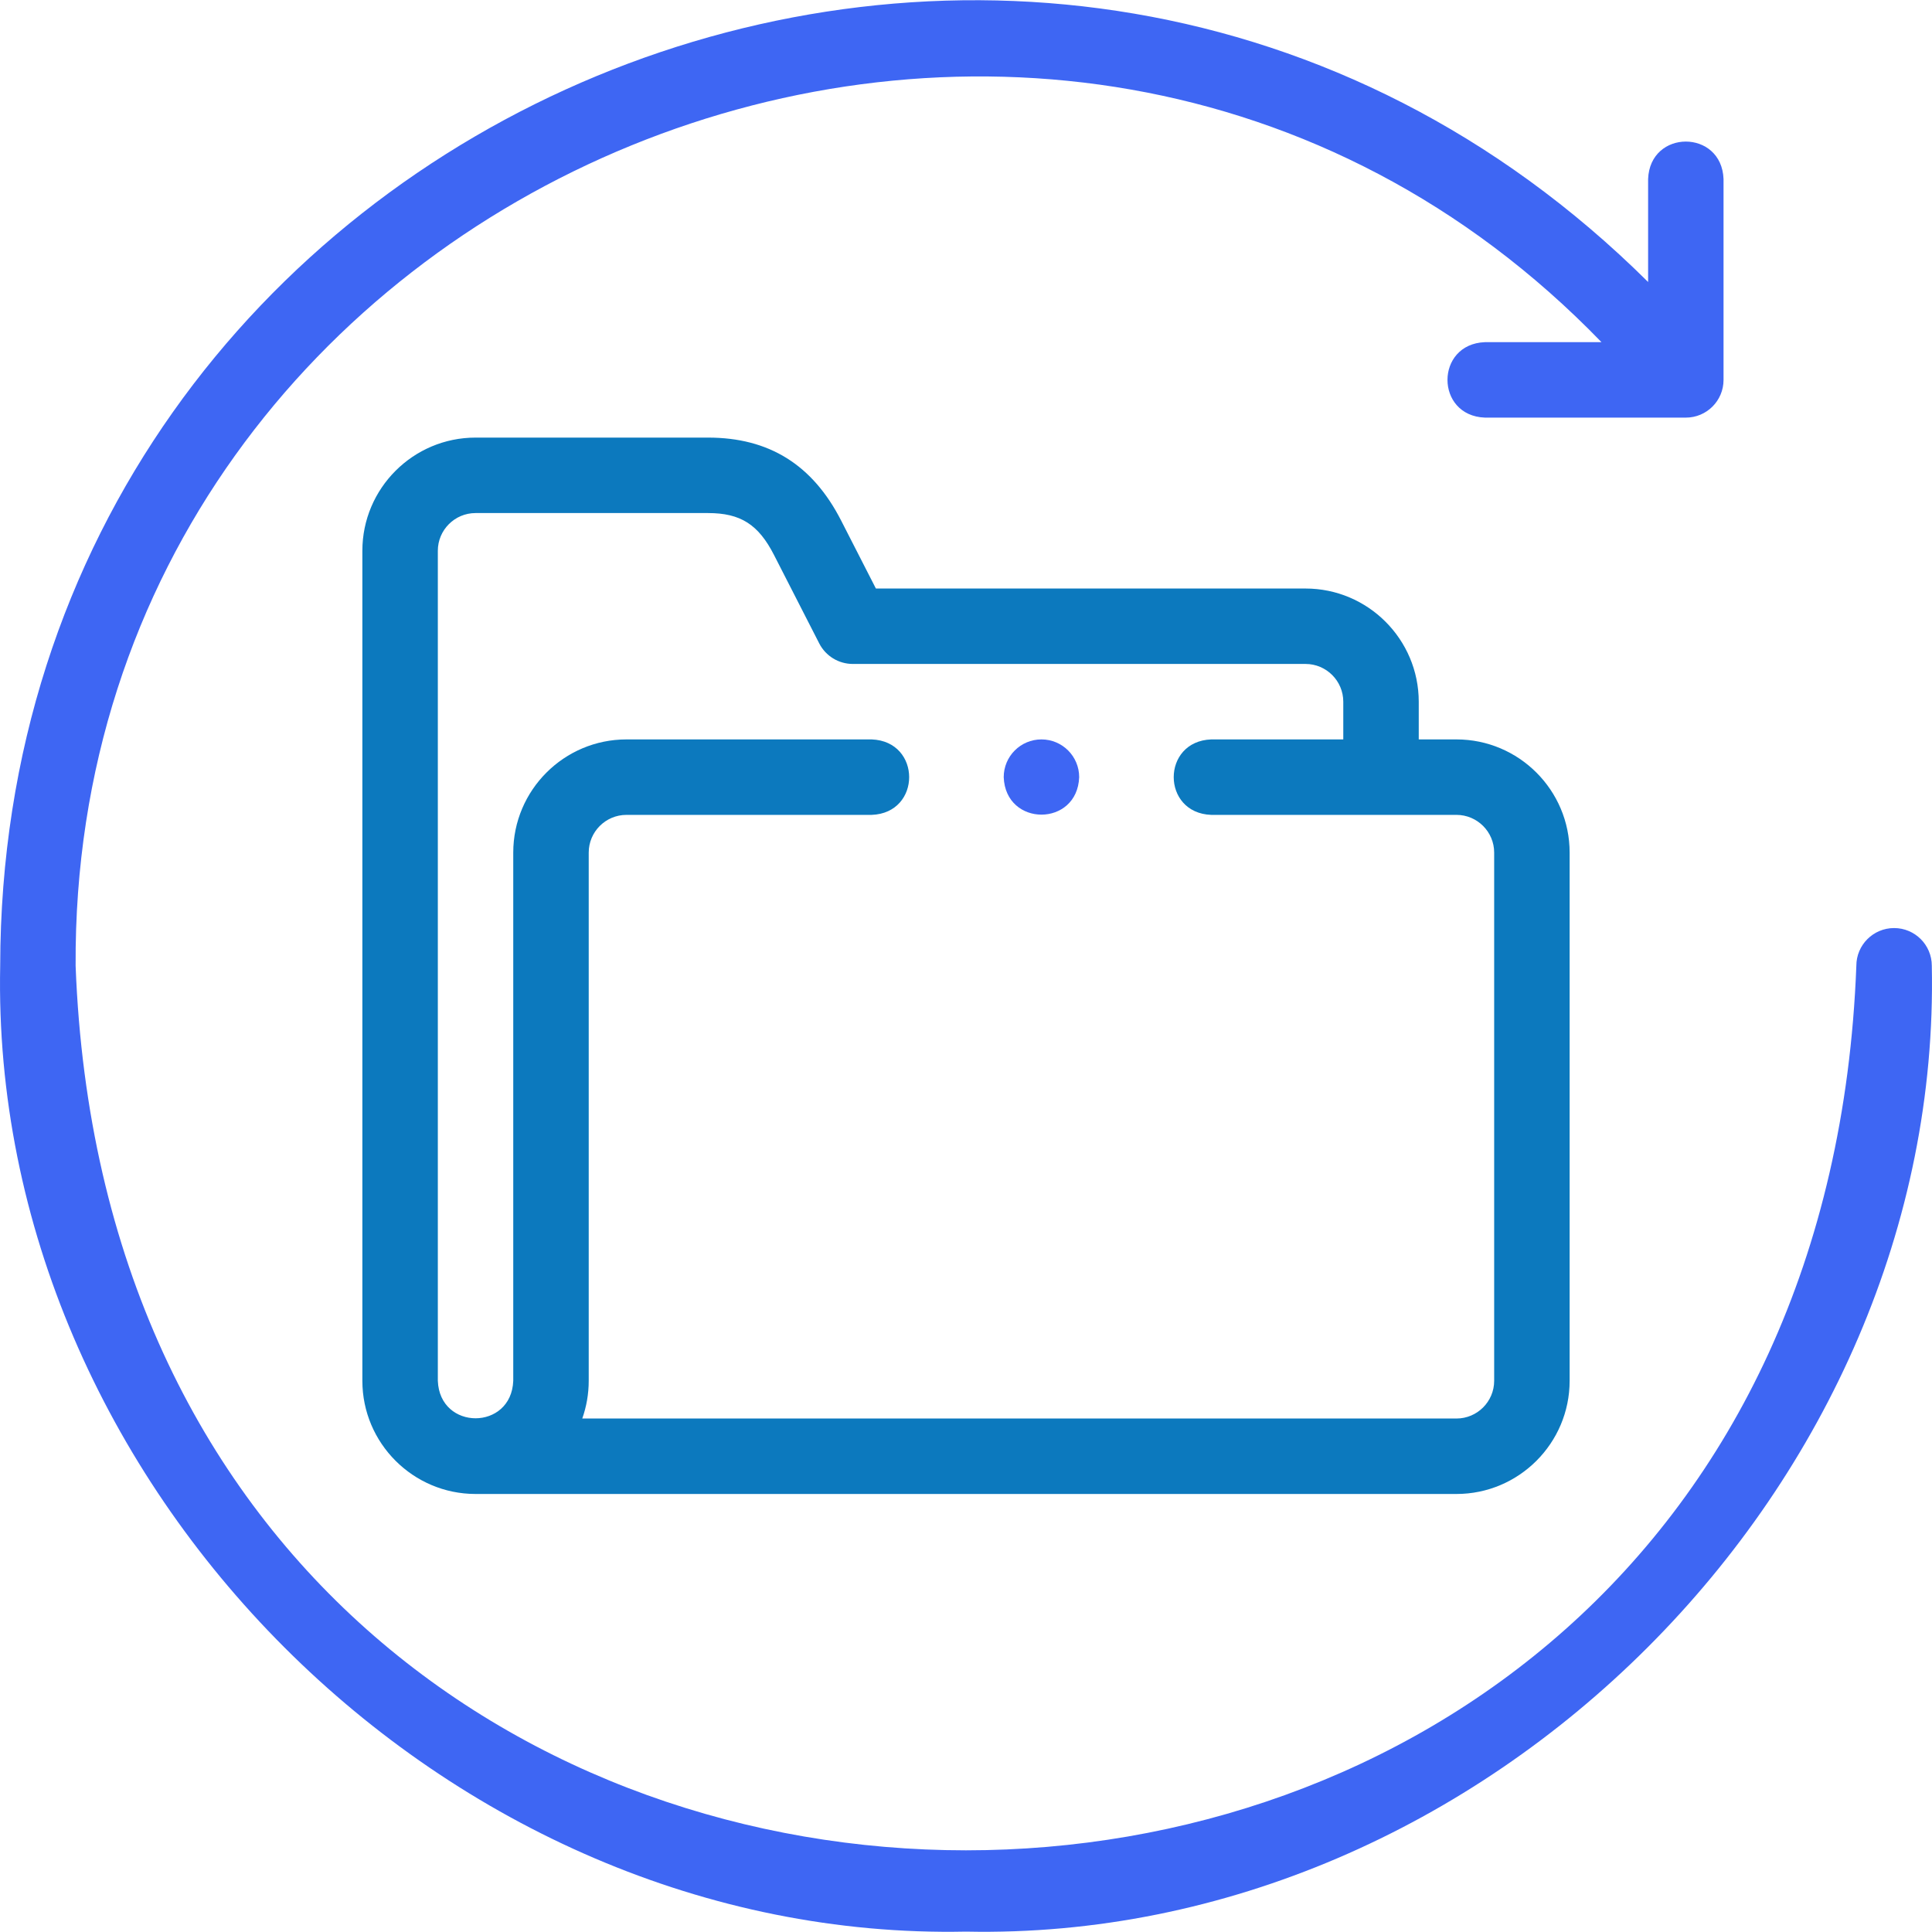 <svg xmlns="http://www.w3.org/2000/svg" width="50" height="50" viewBox="0 0 50 50" fill="none"><g clip-path="url(#clip0_457_26094)"><path d="M33.787 15.231H22.668L21.769 13.473C21.03 12.028 19.903 11.325 18.324 11.325H12.307C10.692 11.325 9.378 12.639 9.378 14.254V35.735C9.378 37.349 10.691 38.663 12.306 38.664H37.693C39.308 38.664 40.622 37.35 40.622 35.735V22.065C40.622 20.45 39.308 19.136 37.693 19.136H36.717V18.16C36.716 16.545 35.402 15.231 33.787 15.231ZM37.693 21.089C38.231 21.089 38.669 21.527 38.669 22.065V35.735C38.669 36.273 38.231 36.711 37.693 36.711H15.069C15.177 36.406 15.236 36.077 15.236 35.735V22.065C15.236 21.527 15.674 21.089 16.213 21.089H22.559C23.853 21.041 23.852 19.184 22.559 19.136H16.213C14.597 19.136 13.283 20.45 13.283 22.065V35.735C13.234 37.029 11.38 37.028 11.331 35.735V14.254C11.331 13.716 11.769 13.278 12.307 13.278H18.324C19.164 13.278 19.627 13.572 20.031 14.362L21.202 16.652C21.369 16.978 21.704 17.183 22.071 17.183H33.787C34.326 17.183 34.764 17.622 34.764 18.16V19.136H31.346C30.052 19.184 30.053 21.041 31.346 21.089H37.693Z" fill="#0C79BE"></path><path d="M49.019 24.018C48.48 24.018 48.042 24.455 48.042 24.994C46.885 55.52 3.111 55.514 1.957 24.994C1.838 4.557 27.263 -5.803 41.446 8.855H38.431C37.137 8.903 37.138 10.761 38.431 10.808H43.629C44.168 10.808 44.605 10.371 44.605 9.832V4.634C44.557 3.34 42.7 3.341 42.653 4.634V7.298C26.924 -8.318 0.039 2.798 0.005 24.995C-0.272 38.429 11.564 50.268 25 49.99C38.435 50.267 50.274 38.43 49.995 24.994C49.995 24.455 49.558 24.018 49.019 24.018Z" fill="#3E66F3"></path><path d="M26.953 19.136H26.952C26.413 19.136 25.976 19.573 25.976 20.113C26.024 21.406 27.881 21.406 27.929 20.113C27.929 19.573 27.492 19.136 26.953 19.136Z" fill="#3E66F3"></path></g><defs><clipPath id="clip0_457_26094"><rect width="50" height="50" fill="white"></rect></clipPath></defs></svg>
